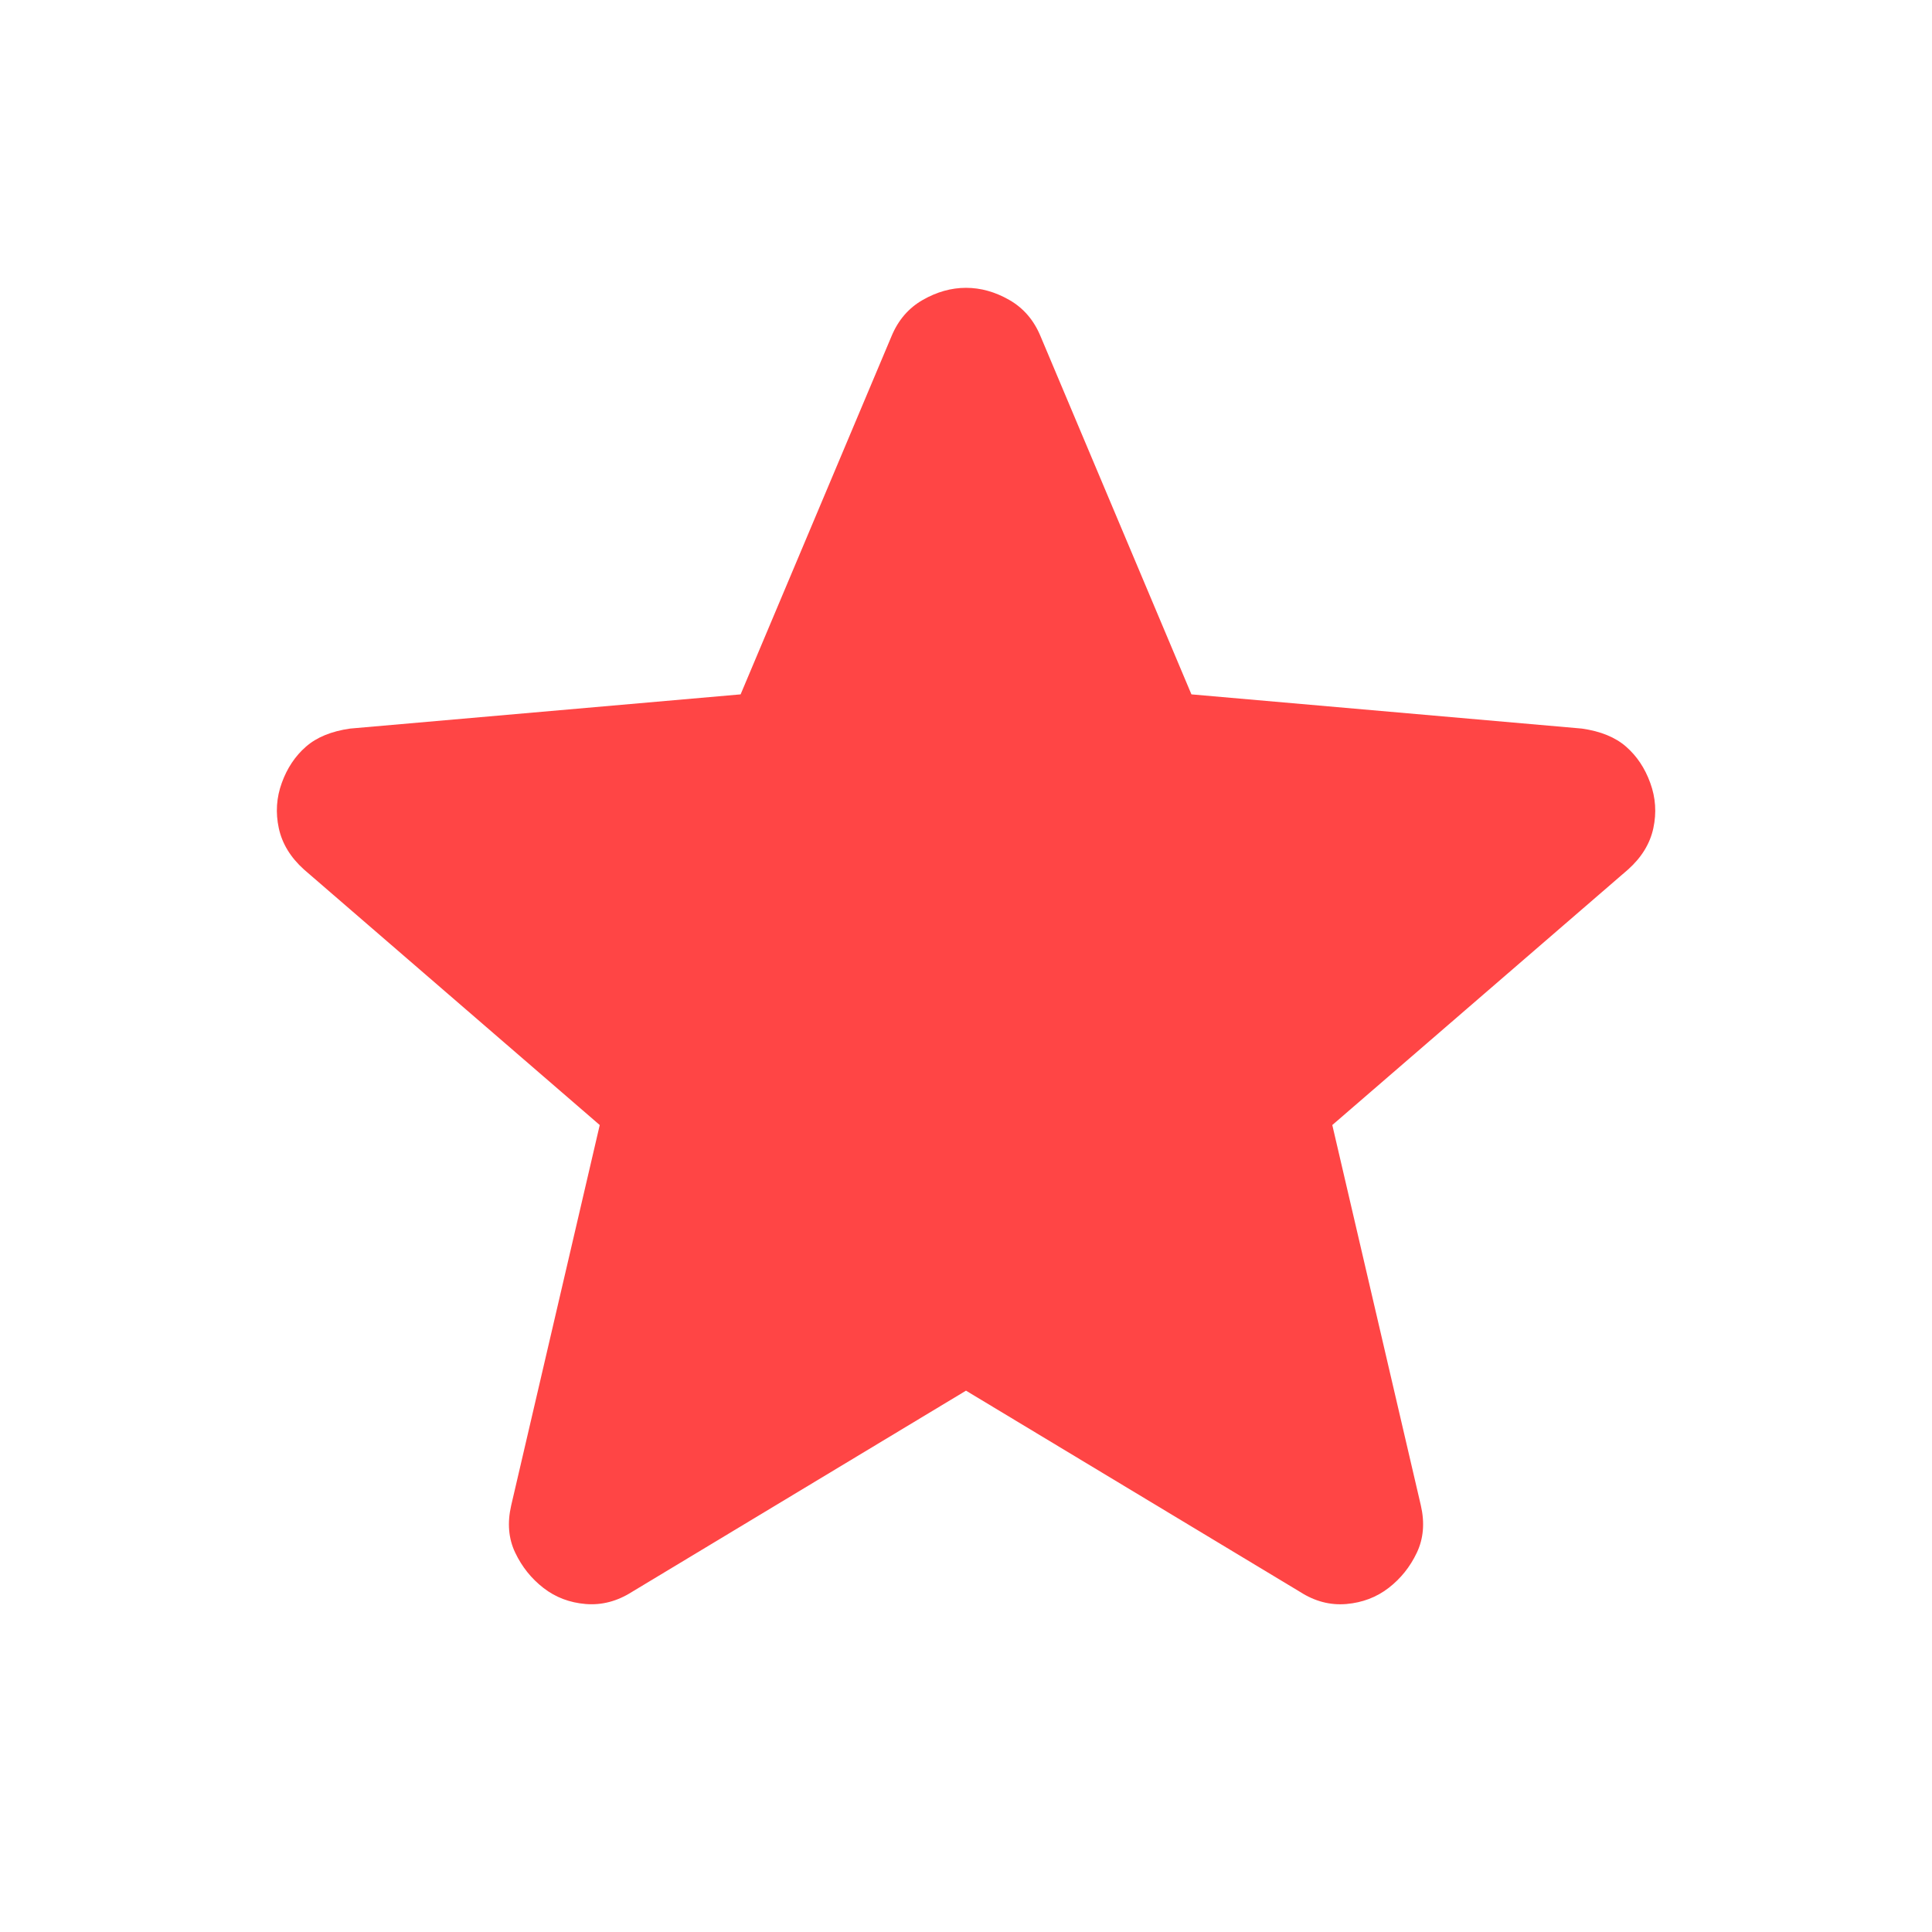 <svg width="47" height="47" viewBox="0 0 47 47" fill="none" xmlns="http://www.w3.org/2000/svg">
<path d="M23.5 33.831L15.373 38.727C15.014 38.955 14.639 39.053 14.247 39.021C13.856 38.988 13.513 38.858 13.219 38.629C12.925 38.401 12.697 38.115 12.534 37.773C12.37 37.431 12.338 37.047 12.436 36.622L14.59 27.369L7.393 21.151C7.067 20.857 6.863 20.522 6.782 20.146C6.701 19.77 6.725 19.403 6.855 19.046C6.984 18.688 7.18 18.394 7.442 18.165C7.704 17.935 8.064 17.788 8.519 17.724L18.017 16.892L21.689 8.177C21.852 7.785 22.105 7.492 22.449 7.296C22.792 7.1 23.143 7.002 23.5 7.002C23.858 7.002 24.209 7.1 24.552 7.296C24.895 7.492 25.149 7.785 25.312 8.177L28.984 16.892L38.482 17.724C38.939 17.789 39.298 17.936 39.559 18.165C39.82 18.393 40.016 18.687 40.146 19.046C40.277 19.405 40.302 19.772 40.221 20.148C40.14 20.524 39.935 20.858 39.608 21.151L32.411 27.369L34.565 36.622C34.663 37.046 34.63 37.43 34.467 37.773C34.304 38.117 34.075 38.402 33.782 38.629C33.488 38.856 33.145 38.987 32.754 39.021C32.362 39.055 31.986 38.957 31.628 38.727L23.5 33.831Z" fill="#FF4545"/>
</svg>
